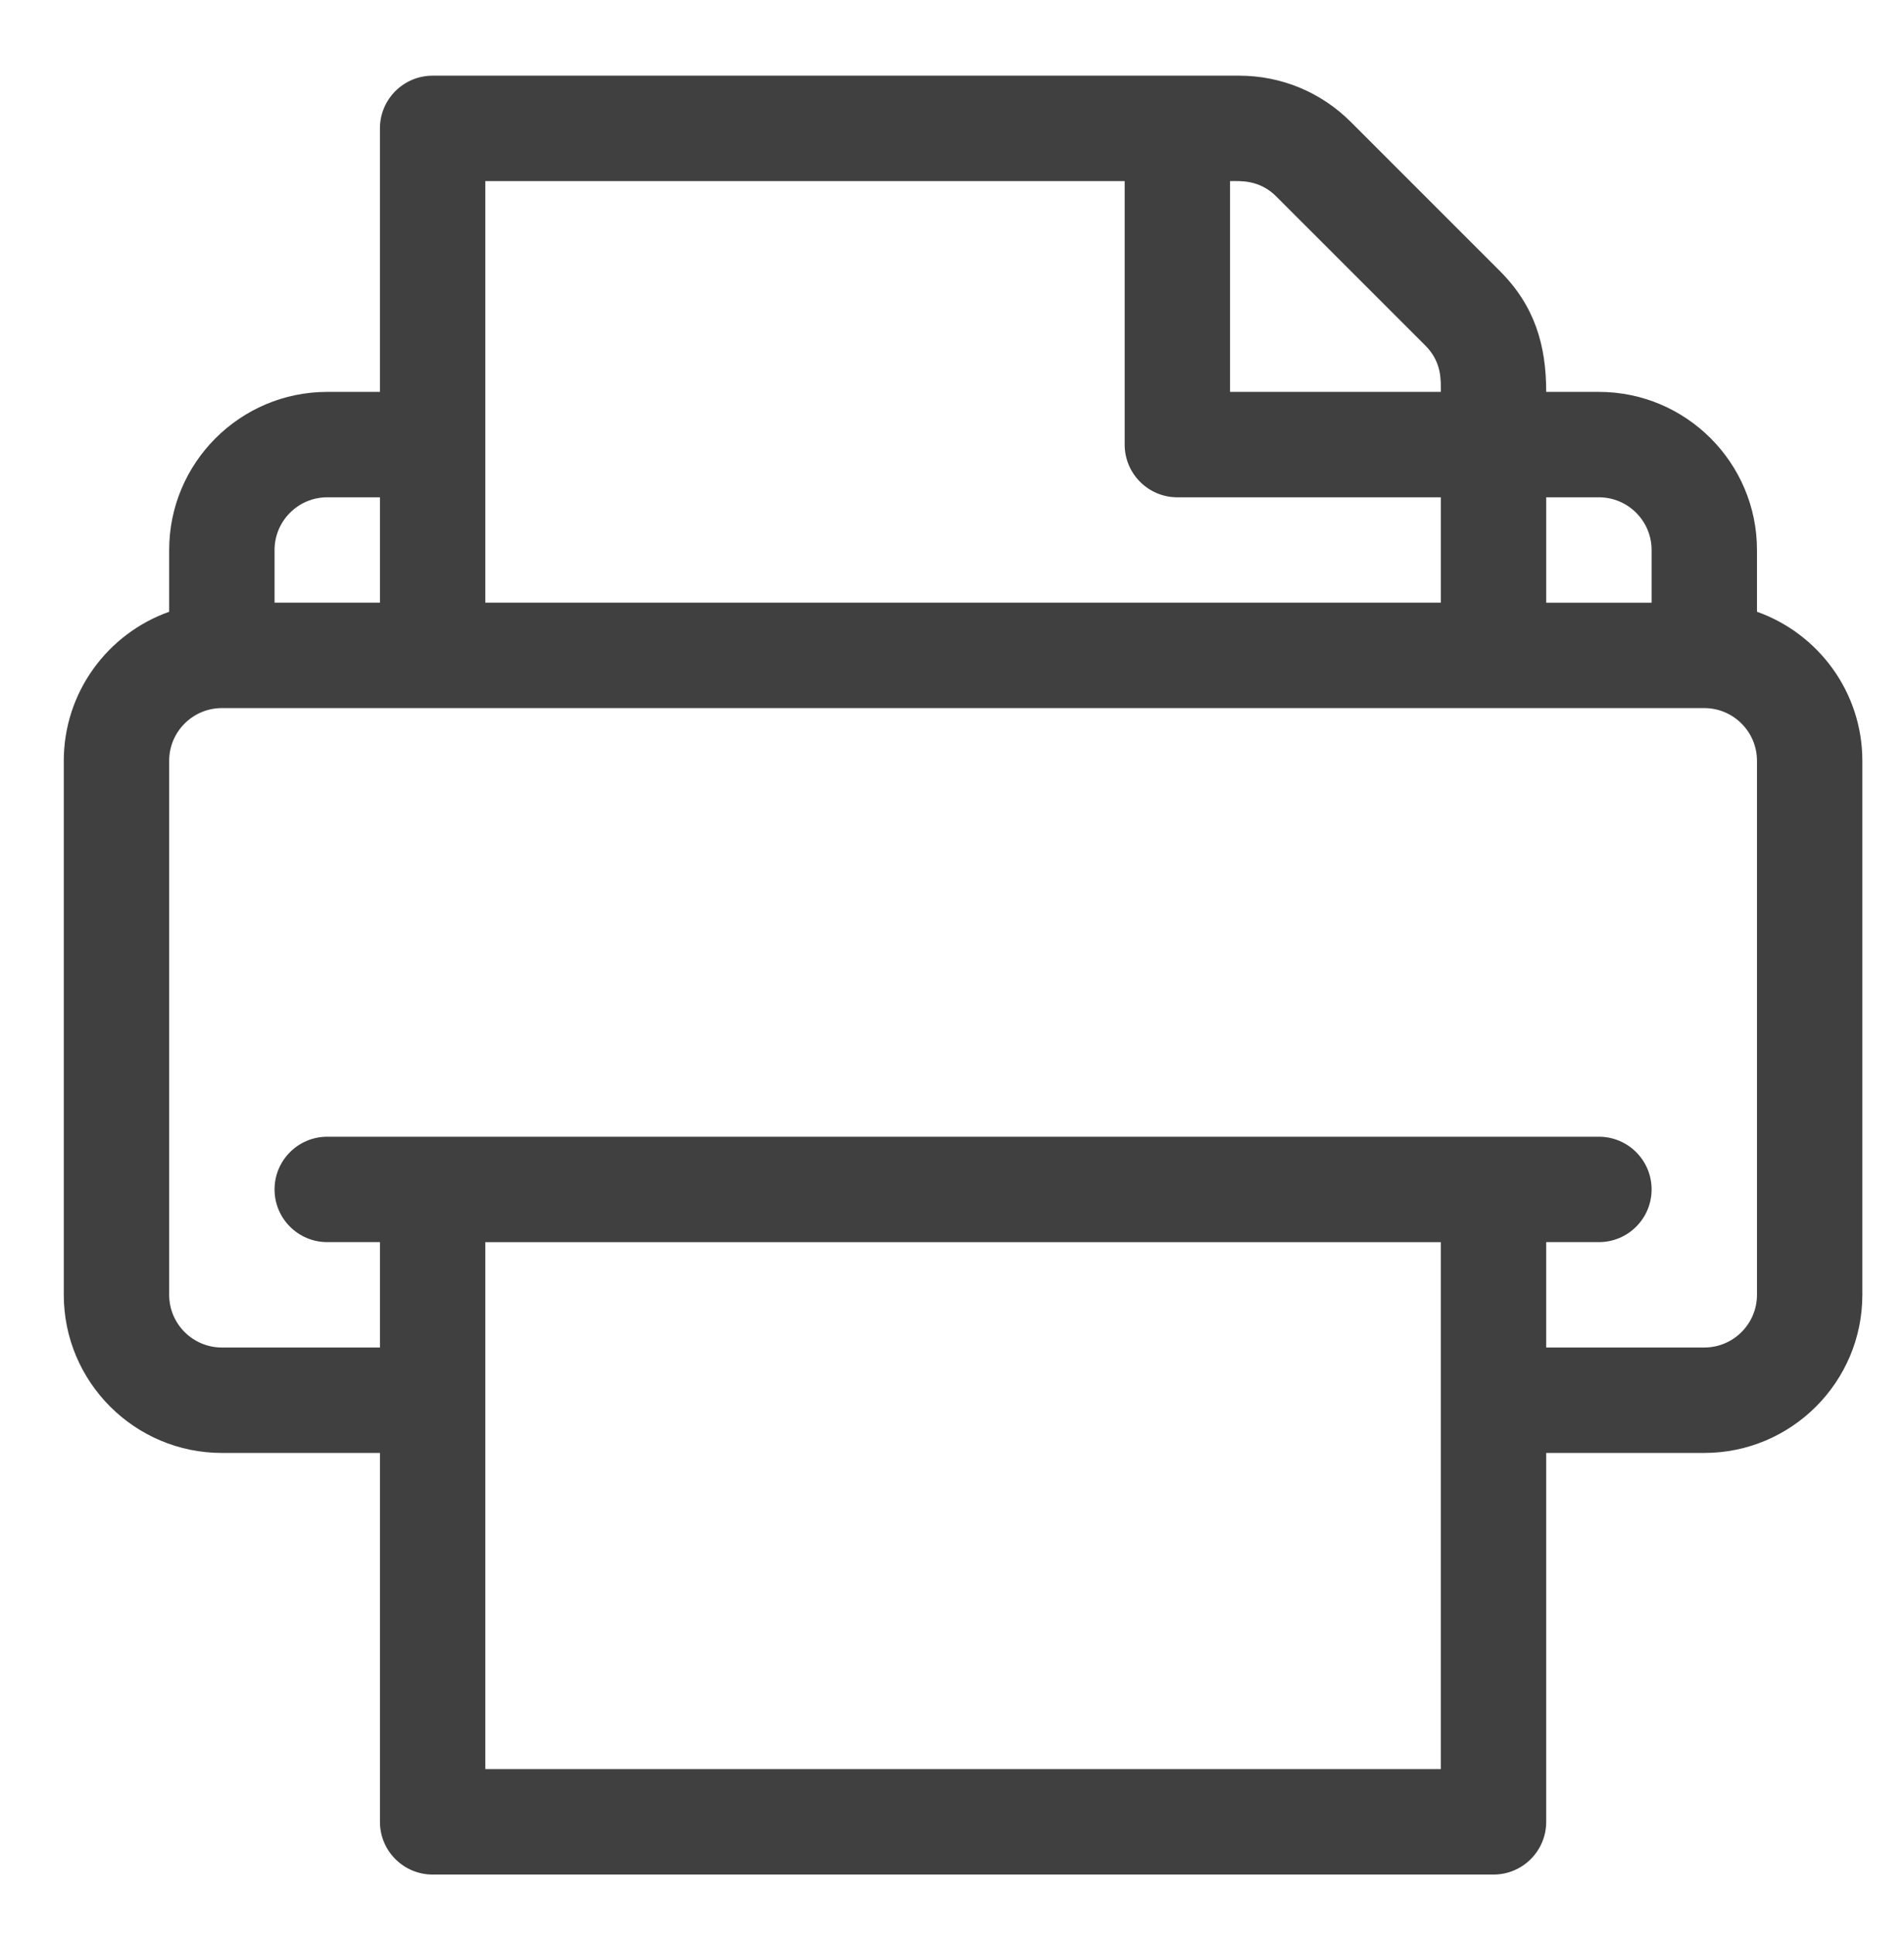 <?xml version="1.0" encoding="utf-8"?>
<!-- Generator: Adobe Illustrator 15.0.0, SVG Export Plug-In . SVG Version: 6.00 Build 0)  -->
<!DOCTYPE svg PUBLIC "-//W3C//DTD SVG 1.1//EN" "http://www.w3.org/Graphics/SVG/1.1/DTD/svg11.dtd">
<svg version="1.1" id="Livello_1" xmlns="http://www.w3.org/2000/svg" xmlns:xlink="http://www.w3.org/1999/xlink" x="0px" y="0px"
	 width="160px" height="162.5px" viewBox="0 0 160 162.5" enable-background="new 0 0 160 162.5" xml:space="preserve">
<g>
	<g>
		<path fill="#404040" d="M147.645,51.4v-5.189c0-7.325-5.96-13.284-13.284-13.284l-4.428,0c0-3.907-0.954-7.217-3.891-10.153
			L113.518,10.25c-2.509-2.509-5.844-3.891-9.393-3.891h-67.77c-2.445,0-4.428,1.983-4.428,4.428v22.14H27.5
			c-7.325,0-13.284,5.959-13.284,13.284v5.19C9.062,53.229,5.36,58.15,5.36,63.923v44.87c0,7.325,5.959,13.284,13.284,13.284h13.284
			v30.995c0,2.446,1.982,4.429,4.428,4.429h89.149c2.446,0,4.428-1.982,4.428-4.429v-30.995h13.283
			c7.326,0,13.284-5.959,13.284-13.284v-44.87C156.5,58.15,152.798,53.229,147.645,51.4z M129.933,41.783h4.428
			c2.441,0,4.429,1.986,4.429,4.428v4.428h-8.856V41.783z M103.365,15.215c0.838,0,2.45-0.144,3.89,1.297l12.526,12.524
			c1.414,1.416,1.295,2.977,1.295,3.891h-17.711V15.215z M40.784,15.215H94.51v22.14c0,2.445,1.982,4.428,4.427,4.428h22.14v8.855
			H40.784V15.215z M23.072,46.211c0-2.441,1.986-4.428,4.428-4.428h4.428v8.855h-8.856V46.211z M121.076,148.644H40.784v-44.279
			h80.292V148.644z M147.645,108.792c0,2.442-1.986,4.427-4.429,4.427h-13.283v-8.855h4.428c2.446,0,4.429-1.983,4.429-4.428
			s-1.982-4.428-4.429-4.428H27.5c-2.445,0-4.428,1.982-4.428,4.428s1.982,4.428,4.428,4.428h4.428v8.855H18.644
			c-2.441,0-4.428-1.985-4.428-4.427v-44.87c0-2.442,1.986-4.428,4.428-4.428h124.572c2.442,0,4.429,1.986,4.429,4.428V108.792z"/>
	</g>
</g>
</svg>
